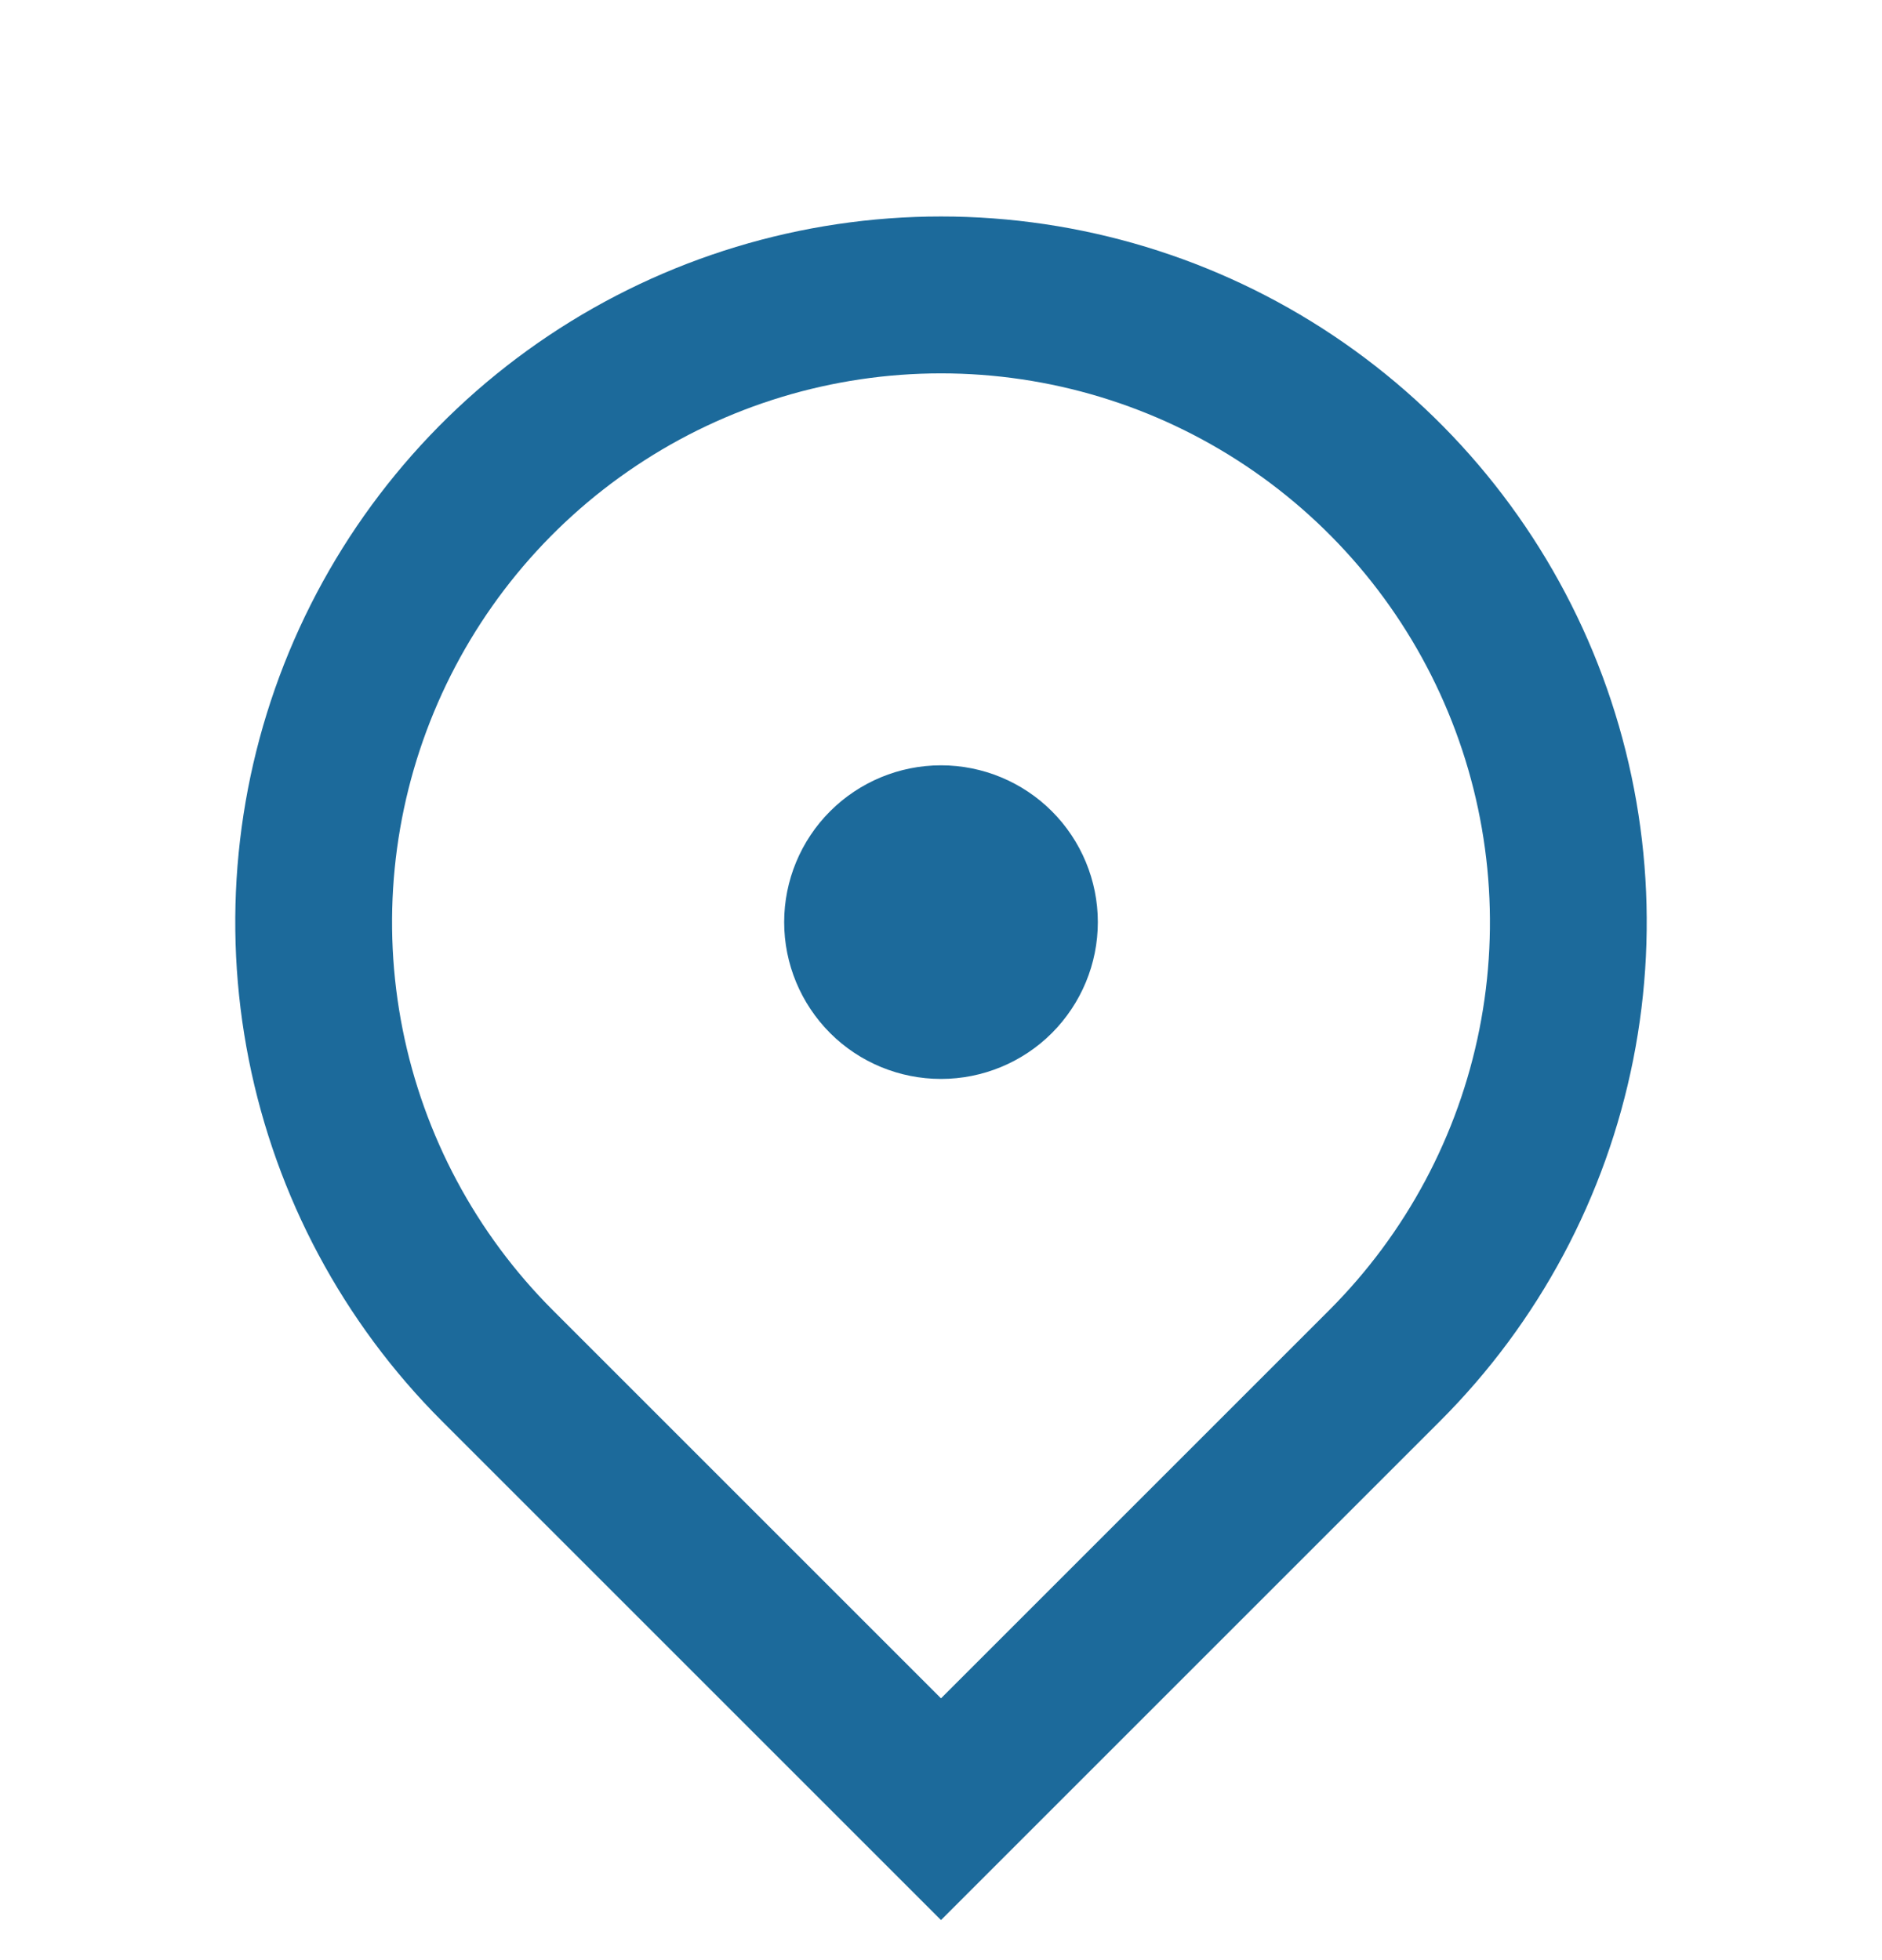 <svg width="24" height="25" viewBox="0 0 24 25" fill="none" xmlns="http://www.w3.org/2000/svg">
<g clip-path="url(#clip0_28499_106150)">
<path d="M12 24.489L5.636 18.125C4.377 16.867 3.52 15.263 3.173 13.517C2.826 11.771 3.004 9.962 3.685 8.317C4.366 6.673 5.52 5.267 7 4.278C8.48 3.289 10.22 2.761 12 2.761C13.78 2.761 15.52 3.289 17 4.278C18.48 5.267 19.634 6.673 20.315 8.317C20.996 9.962 21.174 11.771 20.827 13.517C20.48 15.263 19.623 16.867 18.364 18.125L12 24.489ZM16.95 16.711C17.929 15.732 18.596 14.485 18.866 13.127C19.136 11.769 18.997 10.362 18.467 9.083C17.937 7.804 17.04 6.711 15.889 5.942C14.738 5.172 13.384 4.762 12 4.762C10.616 4.762 9.262 5.172 8.111 5.942C6.96 6.711 6.063 7.804 5.533 9.083C5.003 10.362 4.864 11.769 5.134 13.127C5.404 14.485 6.071 15.732 7.05 16.711L12 21.661L16.95 16.711ZM12 13.761C11.47 13.761 10.961 13.551 10.586 13.176C10.211 12.8 10 12.292 10 11.761C10 11.231 10.211 10.722 10.586 10.347C10.961 9.972 11.47 9.761 12 9.761C12.53 9.761 13.039 9.972 13.414 10.347C13.789 10.722 14 11.231 14 11.761C14 12.292 13.789 12.8 13.414 13.176C13.039 13.551 12.53 13.761 12 13.761Z" fill="#1C6A9B"/>
</g>
<defs>
<clipPath id="clip0_28499_106150">
<rect width="24" height="24" fill="white" transform="translate(0 0.761)"/>
</clipPath>
</defs>
</svg>
